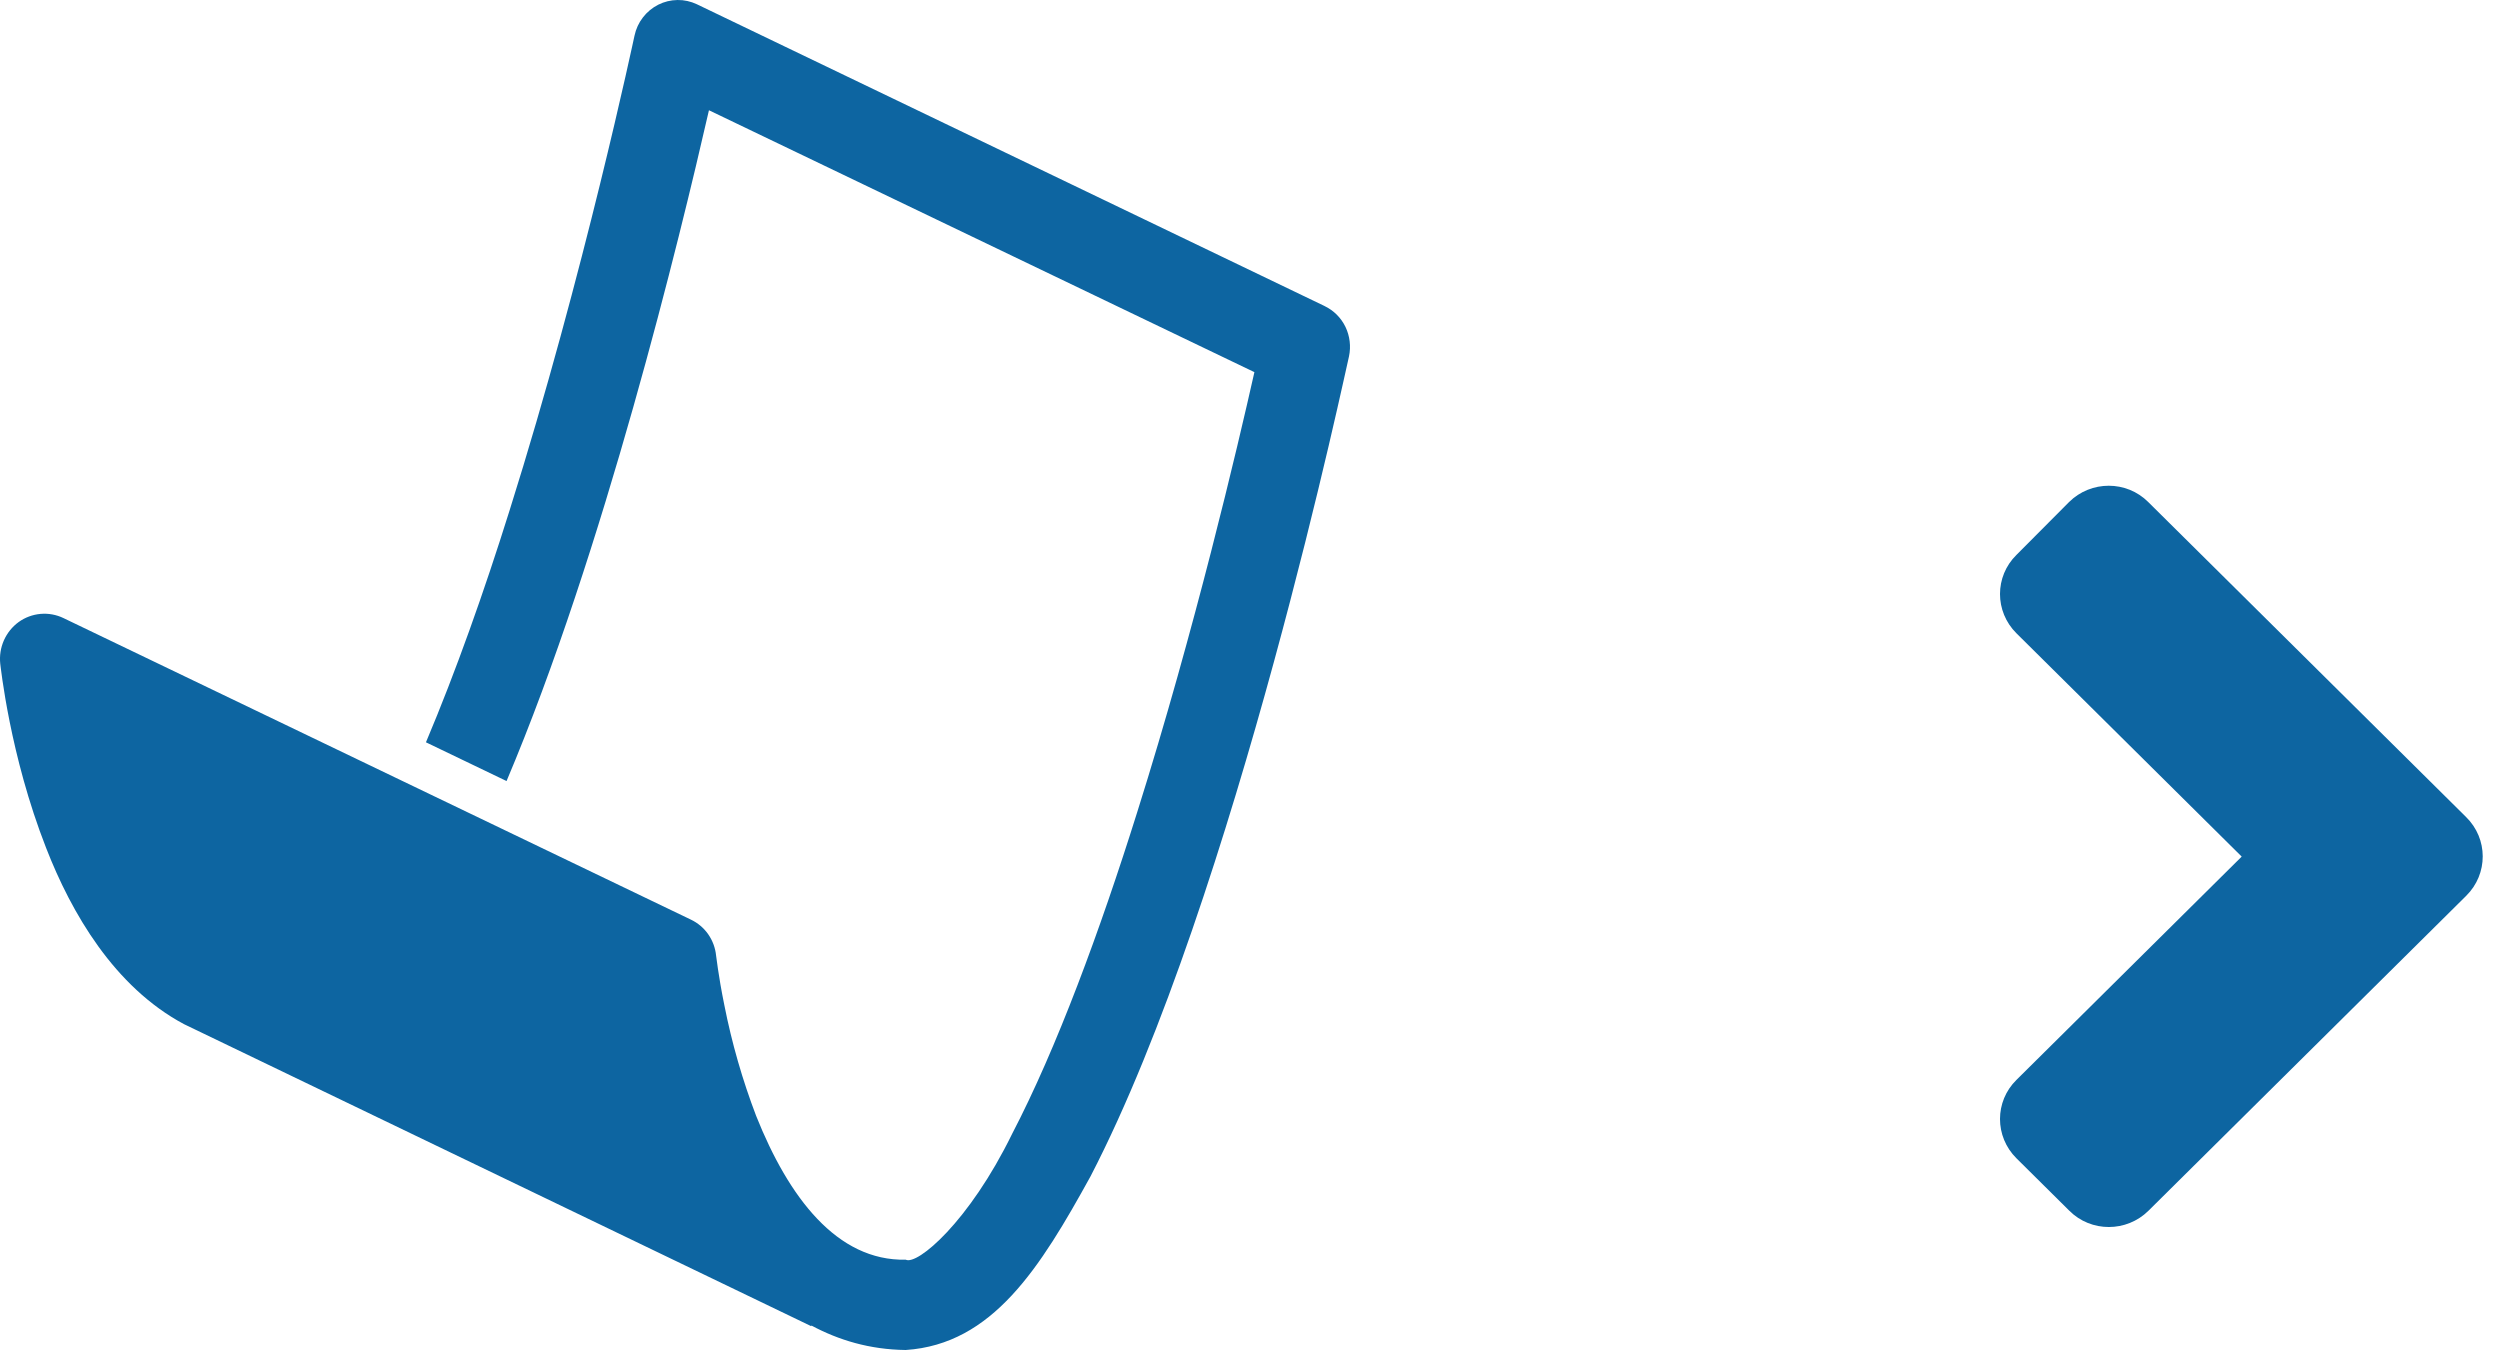 <svg width="50" height="27" viewBox="0 0 50 27" fill="none" xmlns="http://www.w3.org/2000/svg">
<path d="M49.325 17.915L42.97 24.214C42.531 24.649 41.82 24.649 41.386 24.214L40.33 23.167C39.89 22.732 39.89 22.028 40.33 21.597L44.834 17.132L40.33 12.667C39.89 12.232 39.89 11.528 40.33 11.097L41.381 10.041C41.82 9.606 42.531 9.606 42.965 10.041L49.321 16.34C49.765 16.775 49.765 17.479 49.325 17.915Z" fill="#0D65A1"/>
<path d="M26.488 6.119L13.937 0.085C13.816 0.028 13.683 -0.002 13.55 6.14773e-05C13.416 0.002 13.284 0.034 13.165 0.094C13.045 0.155 12.94 0.242 12.858 0.349C12.775 0.456 12.718 0.581 12.69 0.714C12.687 0.724 11.683 5.474 10.191 10.21C9.683 11.833 9.114 13.437 8.519 14.846L10.131 15.621C12.068 11.046 13.602 4.731 14.179 2.205L25.088 7.443C24.753 8.934 23.895 12.591 22.745 16.241C22.003 18.606 21.133 20.968 20.242 22.678C19.38 24.442 18.346 25.31 18.115 25.194C16.74 25.223 15.774 23.95 15.123 22.318C14.849 21.6 14.636 20.859 14.487 20.104C14.363 19.495 14.325 19.113 14.322 19.113C14.307 18.959 14.252 18.811 14.164 18.685C14.076 18.559 13.957 18.459 13.819 18.393L1.27 12.362C1.127 12.293 0.968 12.264 0.811 12.278C0.653 12.292 0.502 12.348 0.373 12.441C0.245 12.534 0.143 12.661 0.078 12.807C0.013 12.954 -0.012 13.116 0.005 13.275C0.013 13.321 0.194 15.099 0.922 16.958C1.428 18.259 2.284 19.736 3.678 20.482L16.223 26.523L16.229 26.511C16.773 26.802 17.391 26.991 18.114 27C19.854 26.885 20.803 25.356 21.811 23.526C24.716 17.918 26.962 7.166 26.98 7.127C27.022 6.928 26.997 6.72 26.909 6.537C26.82 6.354 26.673 6.208 26.491 6.121L26.488 6.119Z" fill="#0D65A1"/>
</svg>
